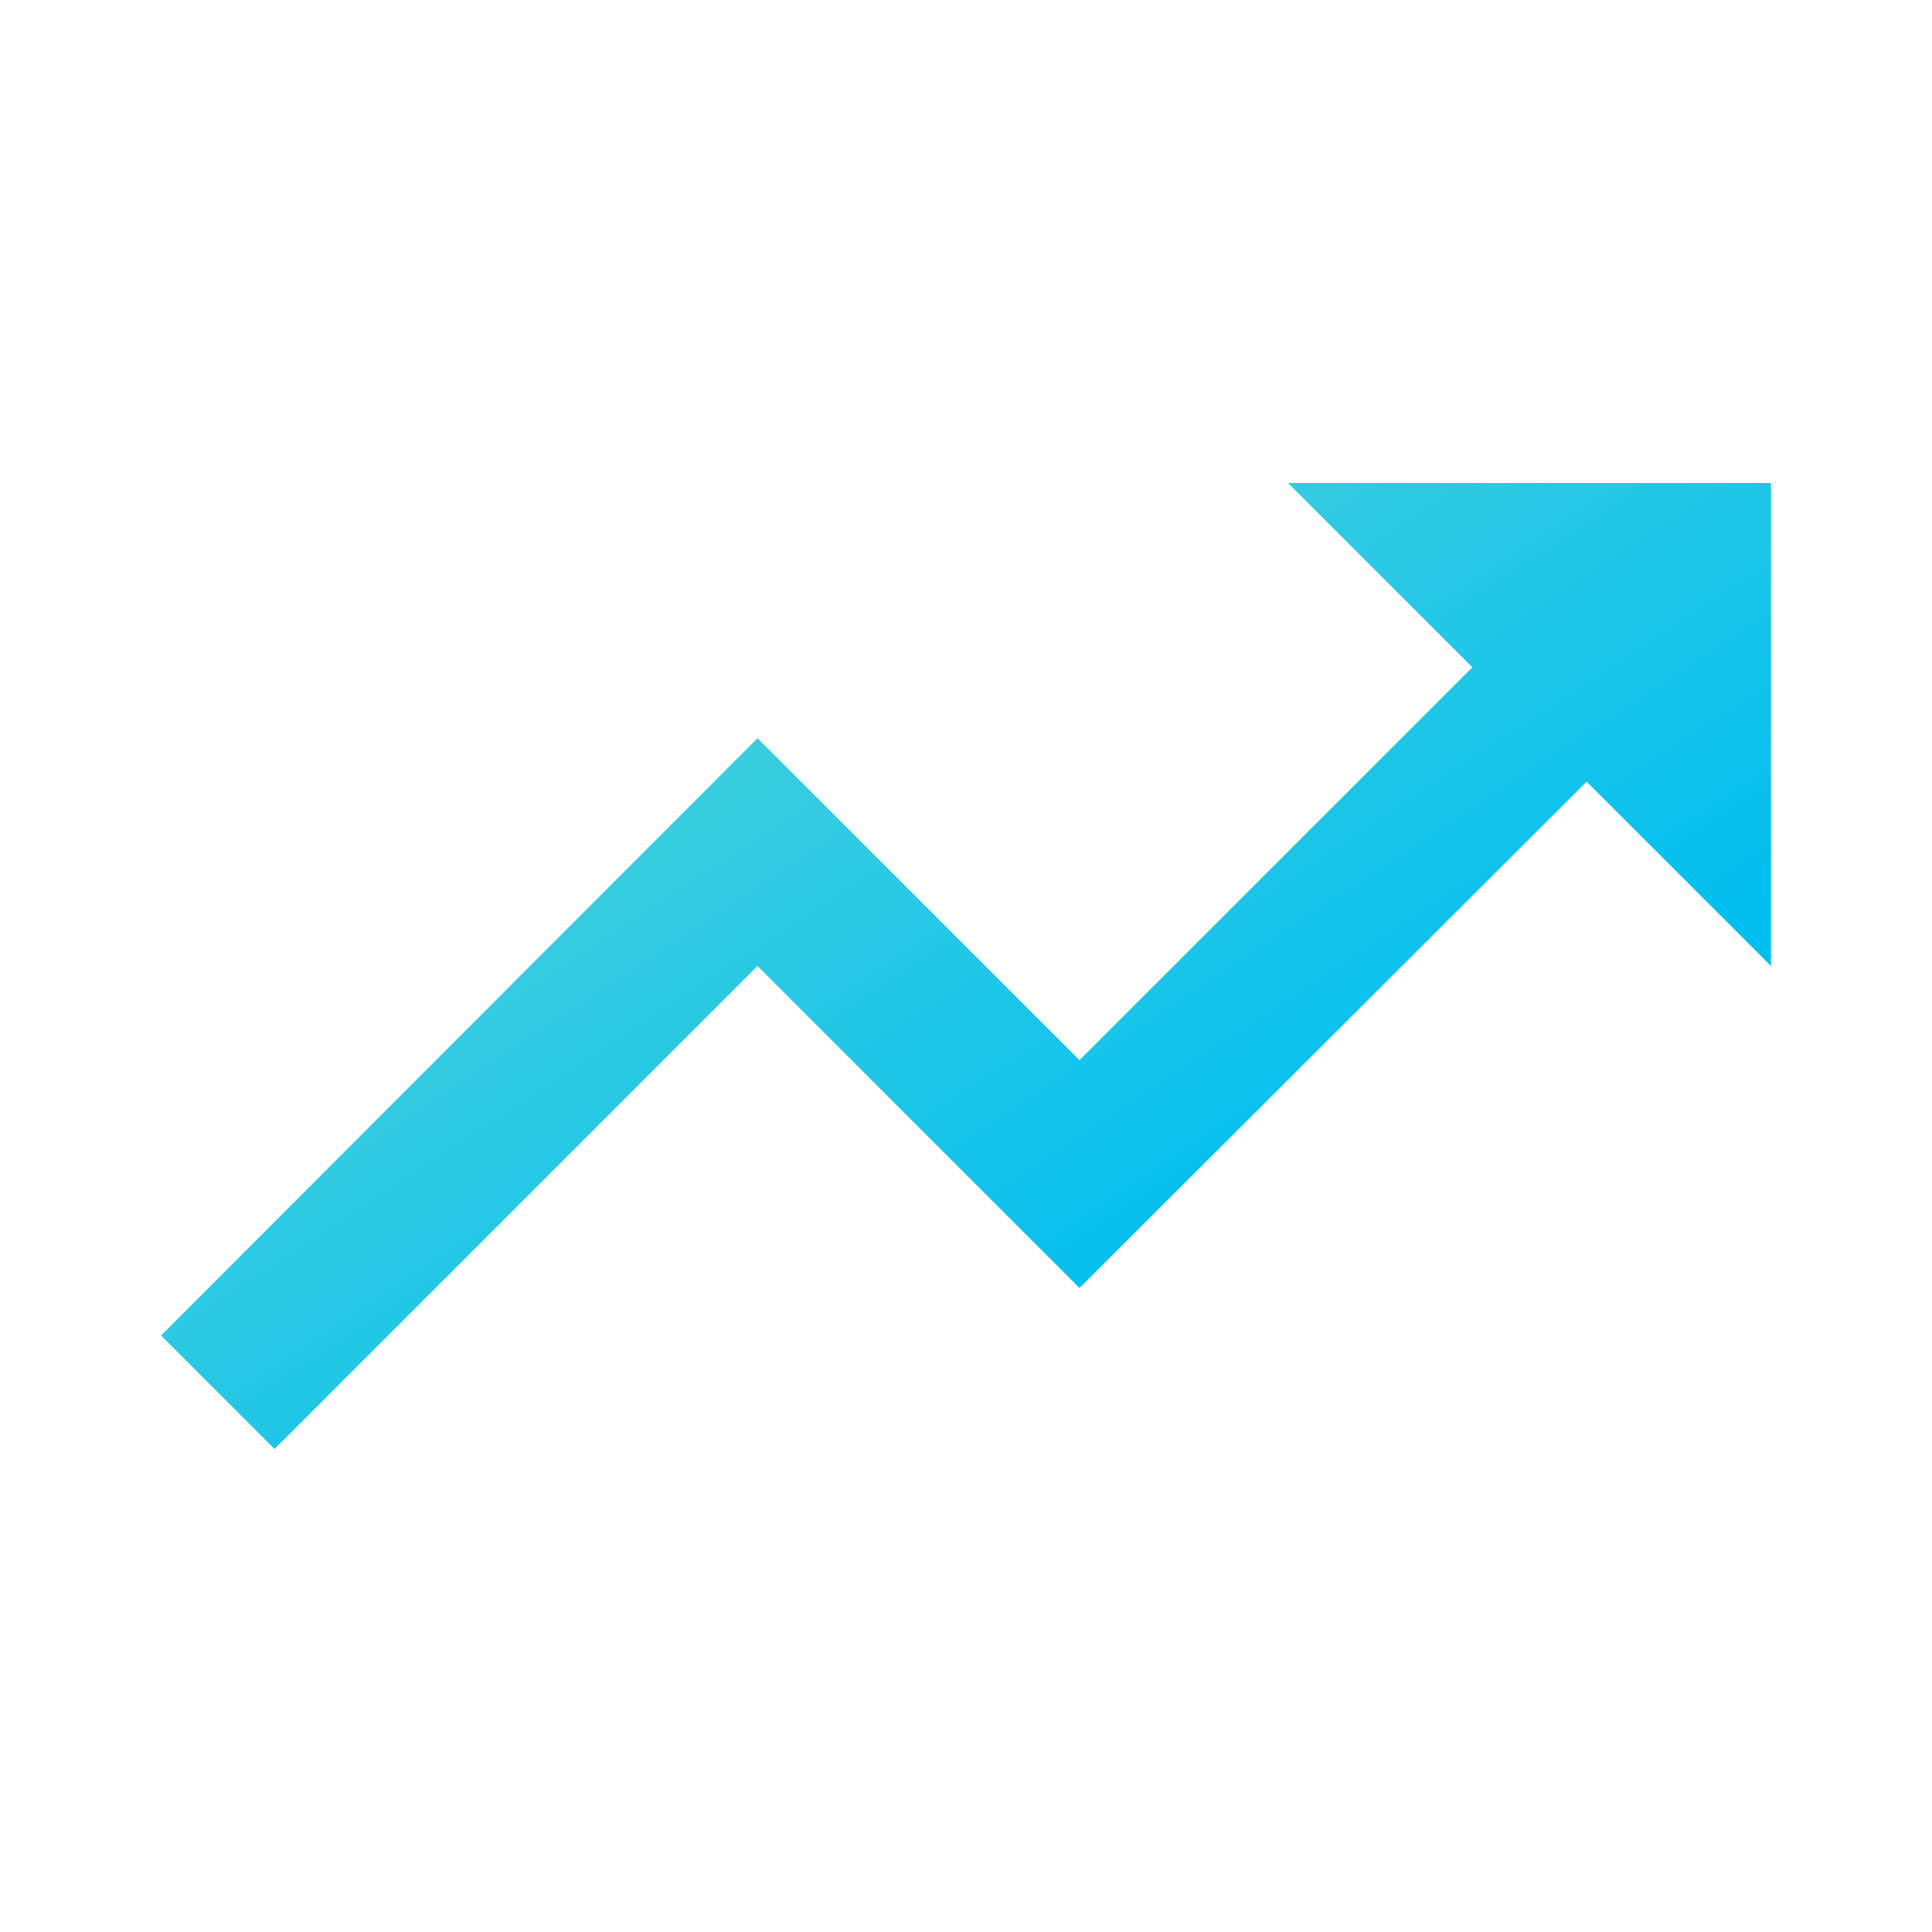 <svg width="32" height="32" viewBox="0 0 32 32" fill="none" xmlns="http://www.w3.org/2000/svg">
<path fill-rule="evenodd" clip-rule="evenodd" d="M21.333 8L24.387 11.053L17.88 17.56L12.547 12.227L2.667 22.12L4.547 24L12.547 16L17.88 21.333L26.28 12.947L29.333 16V8H21.333Z" fill="url(#paint0_linear_998_3190)"/>
<defs>
<linearGradient id="paint0_linear_998_3190" x1="7.333" y1="10.56" x2="17.72" y2="26.398" gradientUnits="userSpaceOnUse">
<stop offset="0.073" stop-color="#48D1DB"/>
<stop offset="0.845" stop-color="#00BEF0"/>
</linearGradient>
</defs>
</svg>
